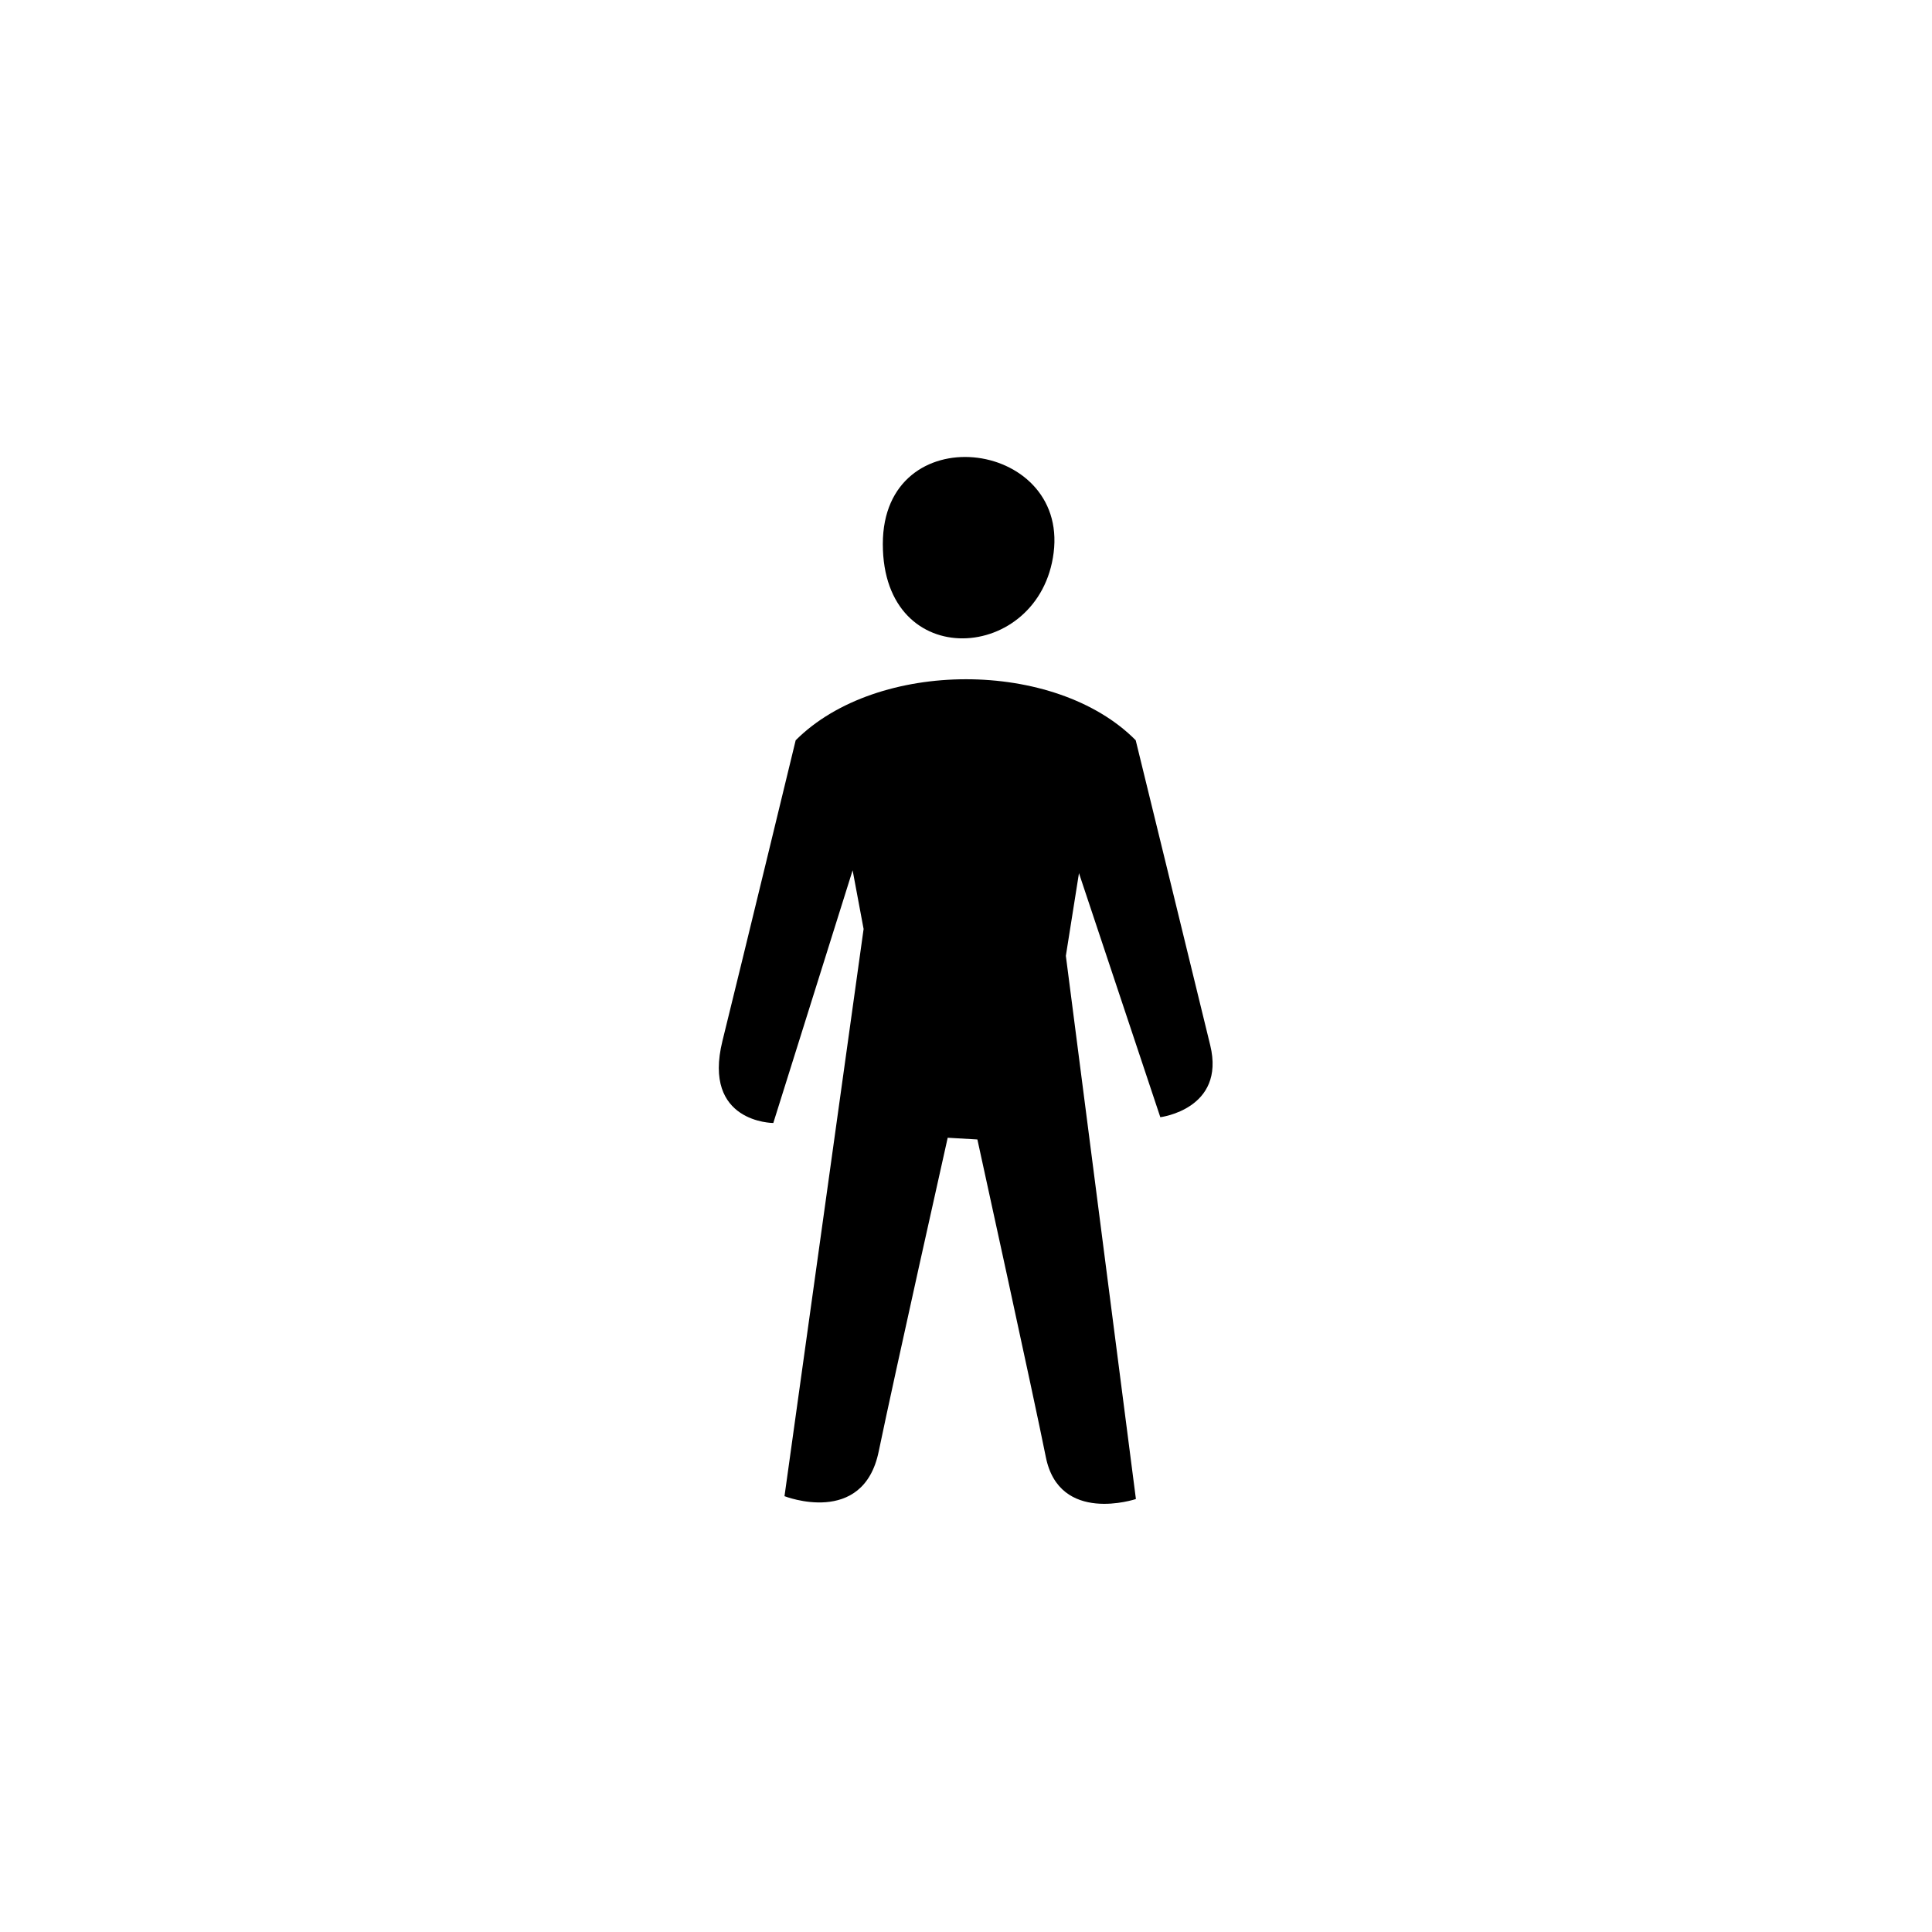 <?xml version="1.0" encoding="utf-8"?><!-- Uploaded to: SVG Repo, www.svgrepo.com, Generator: SVG Repo Mixer Tools -->
<svg width="800px" height="800px" viewBox="-20 0 190 190" fill="none" xmlns="http://www.w3.org/2000/svg">
<path fill-rule="evenodd" clip-rule="evenodd" d="M94.11 109.87L86.11 85.87L84.82 94L91.71 147.42C91.71 147.42 84.18 149.95 82.85 143.29C81.71 137.56 76.12 112.06 76.12 112.06L73.2 111.89C73.2 111.89 68 135.1 66.42 142.72C64.9 150.19 57.15 147.14 57.15 147.14L64.93 91.36L63.85 85.59L56.05 110.44C56.05 110.44 49.05 110.44 51.05 102.36C53.11 94.03 58.25 72.8 58.25 72.8C66.25 64.8 83.78 64.8 91.69 72.8C91.69 72.8 97.5 96.52 99.02 102.8C100.54 109.08 94.11 109.87 94.11 109.87ZM66.82 53.5C66.82 40.88 85.03 43.11 83.62 54.35C82.27 65.17 66.82 66.29 66.82 53.5Z" fill="#000000"/>
</svg>